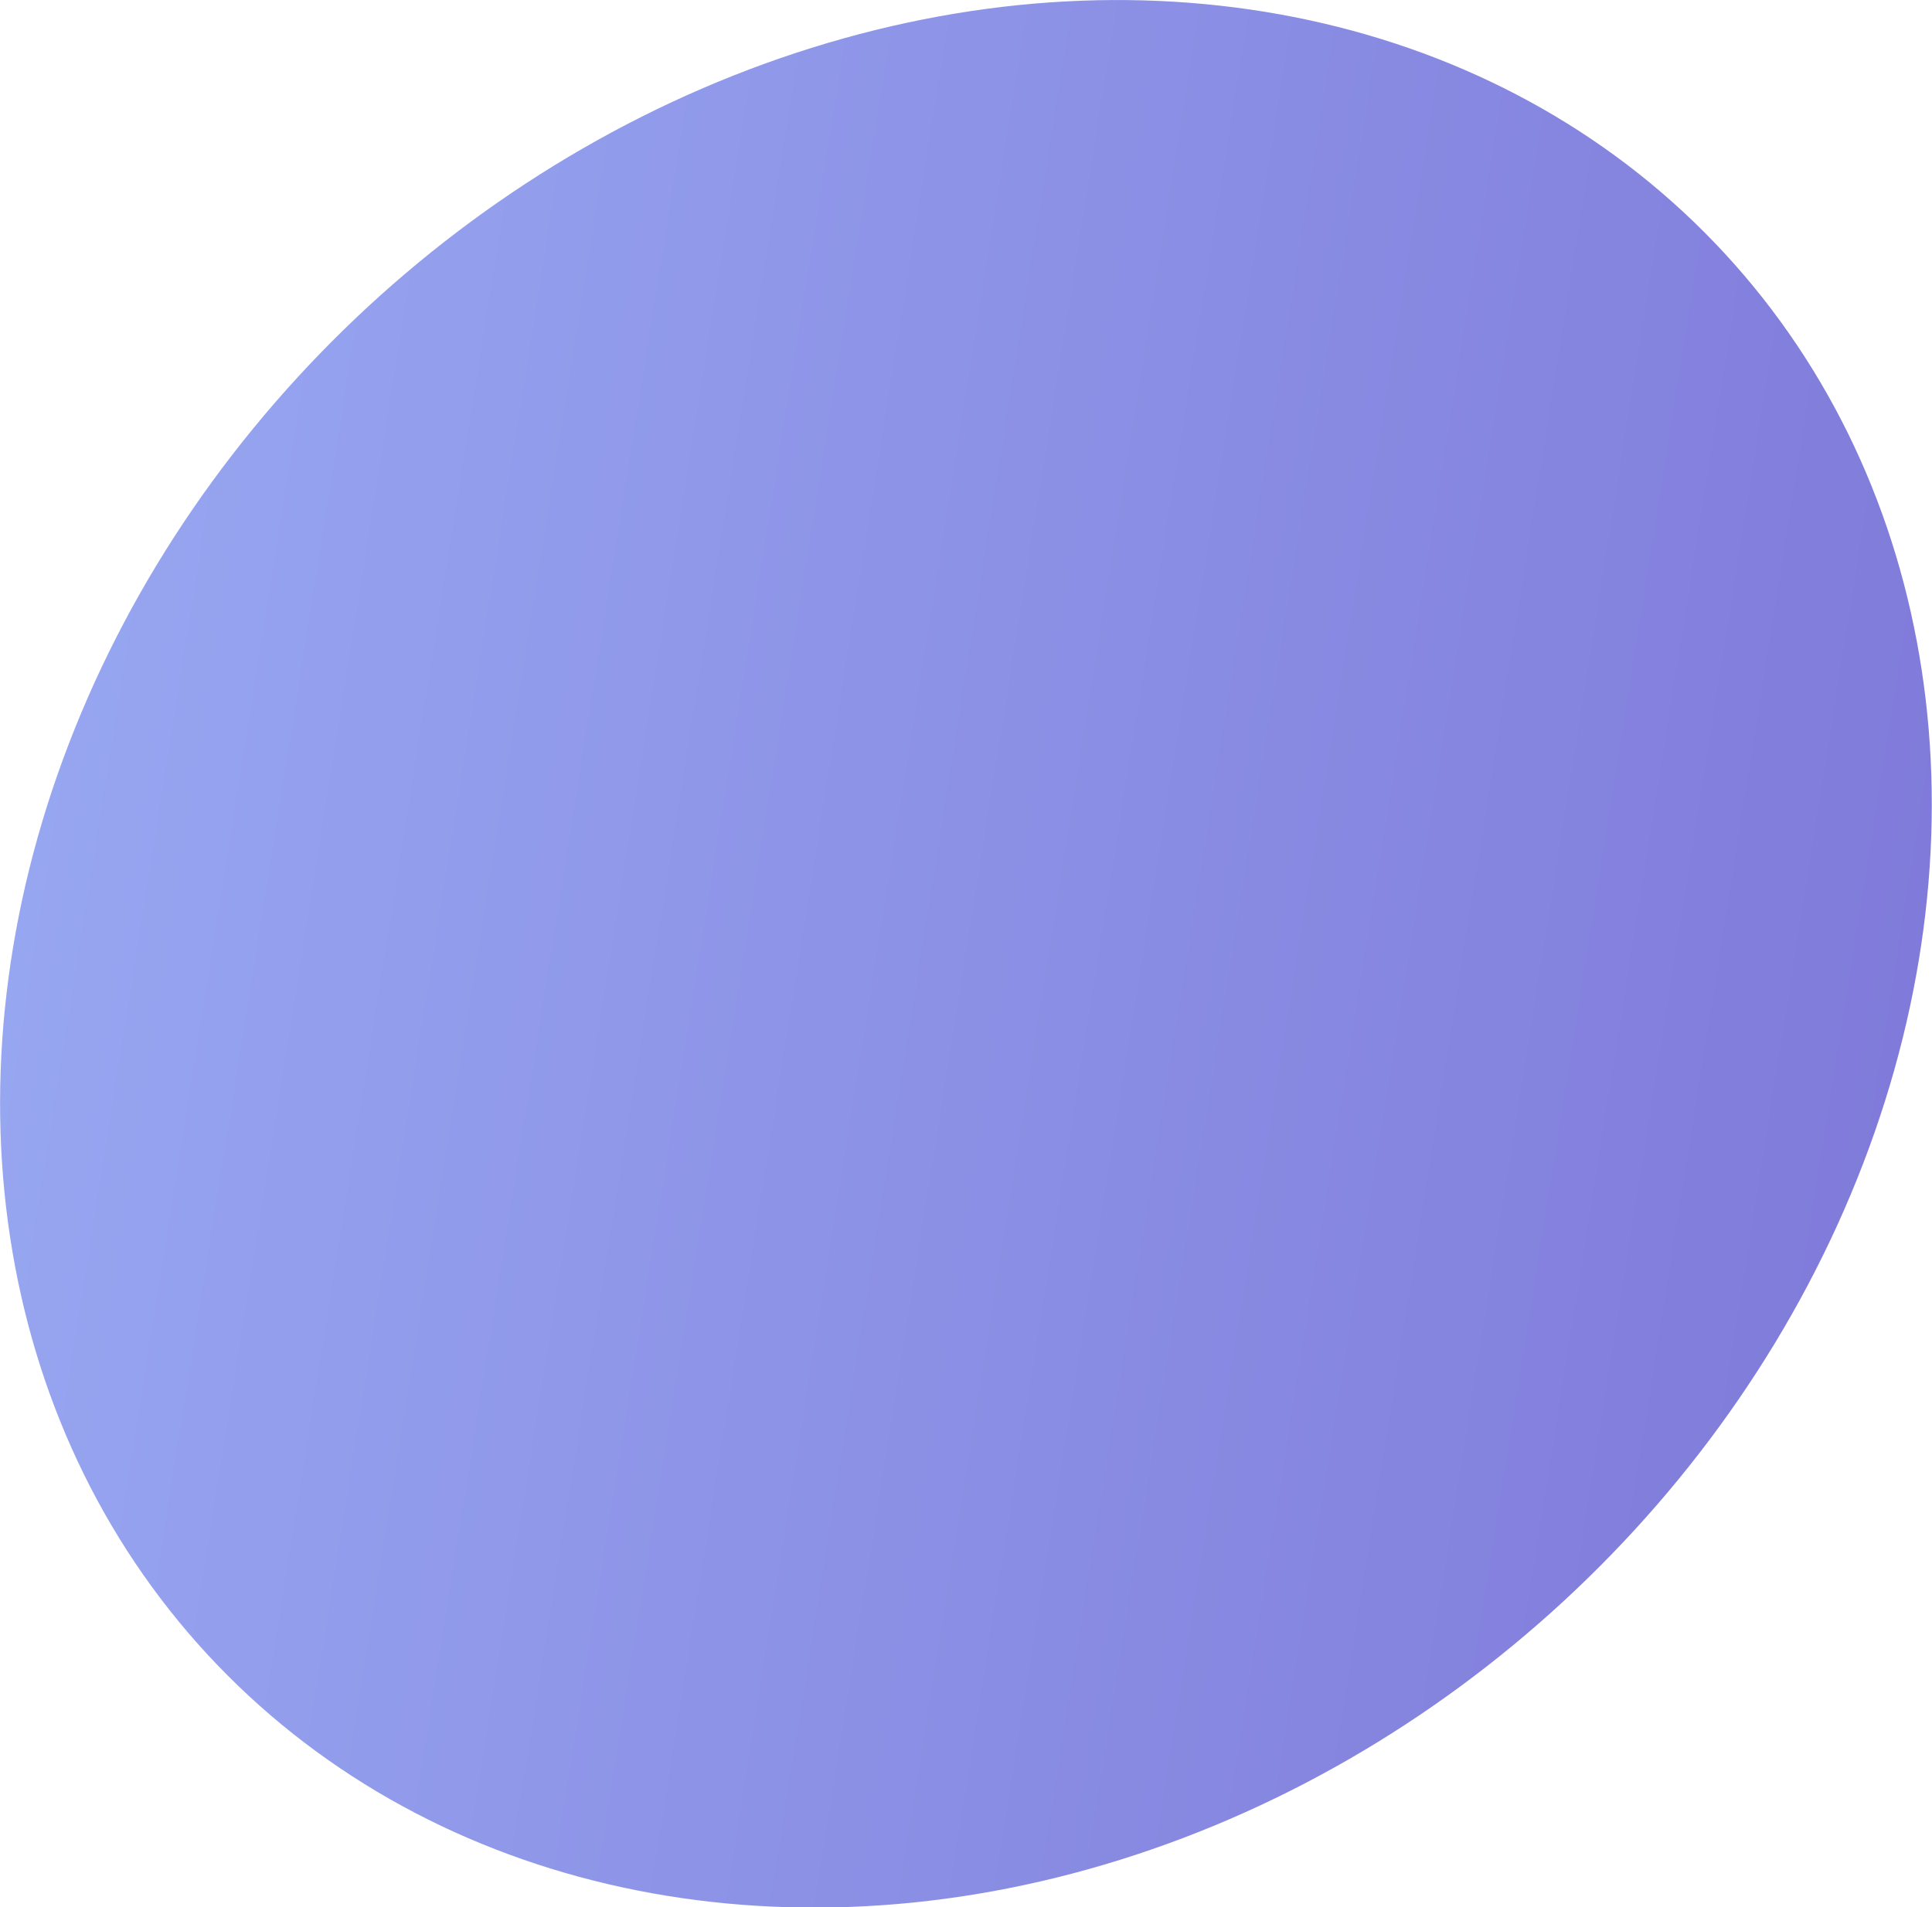 <?xml version="1.0" encoding="UTF-8"?>
<svg id="_圖層_2" data-name="圖層 2" xmlns="http://www.w3.org/2000/svg" xmlns:xlink="http://www.w3.org/1999/xlink" viewBox="0 0 49.86 49.23">
  <defs>
    <style>
      .cls-1 {
        fill: url(#_新增漸層色票_4);
        stroke-width: 0px;
      }
    </style>
    <linearGradient id="_新增漸層色票_4" data-name="新增漸層色票 4" x1="-1069.23" y1="24.62" x2="-1020" y2="24.62" gradientTransform="translate(811.85 717.99) rotate(42.73) skewX(-9.03)" gradientUnits="userSpaceOnUse">
      <stop offset="0" stop-color="#97a6f1"/>
      <stop offset="1" stop-color="#807bda"/>
    </linearGradient>
  </defs>
  <g id="KV">
    <ellipse class="cls-1" cx="24.93" cy="24.62" rx="26.65" ry="22.74" transform="translate(-10.09 23.45) rotate(-42.73)"/>
  </g>
</svg>